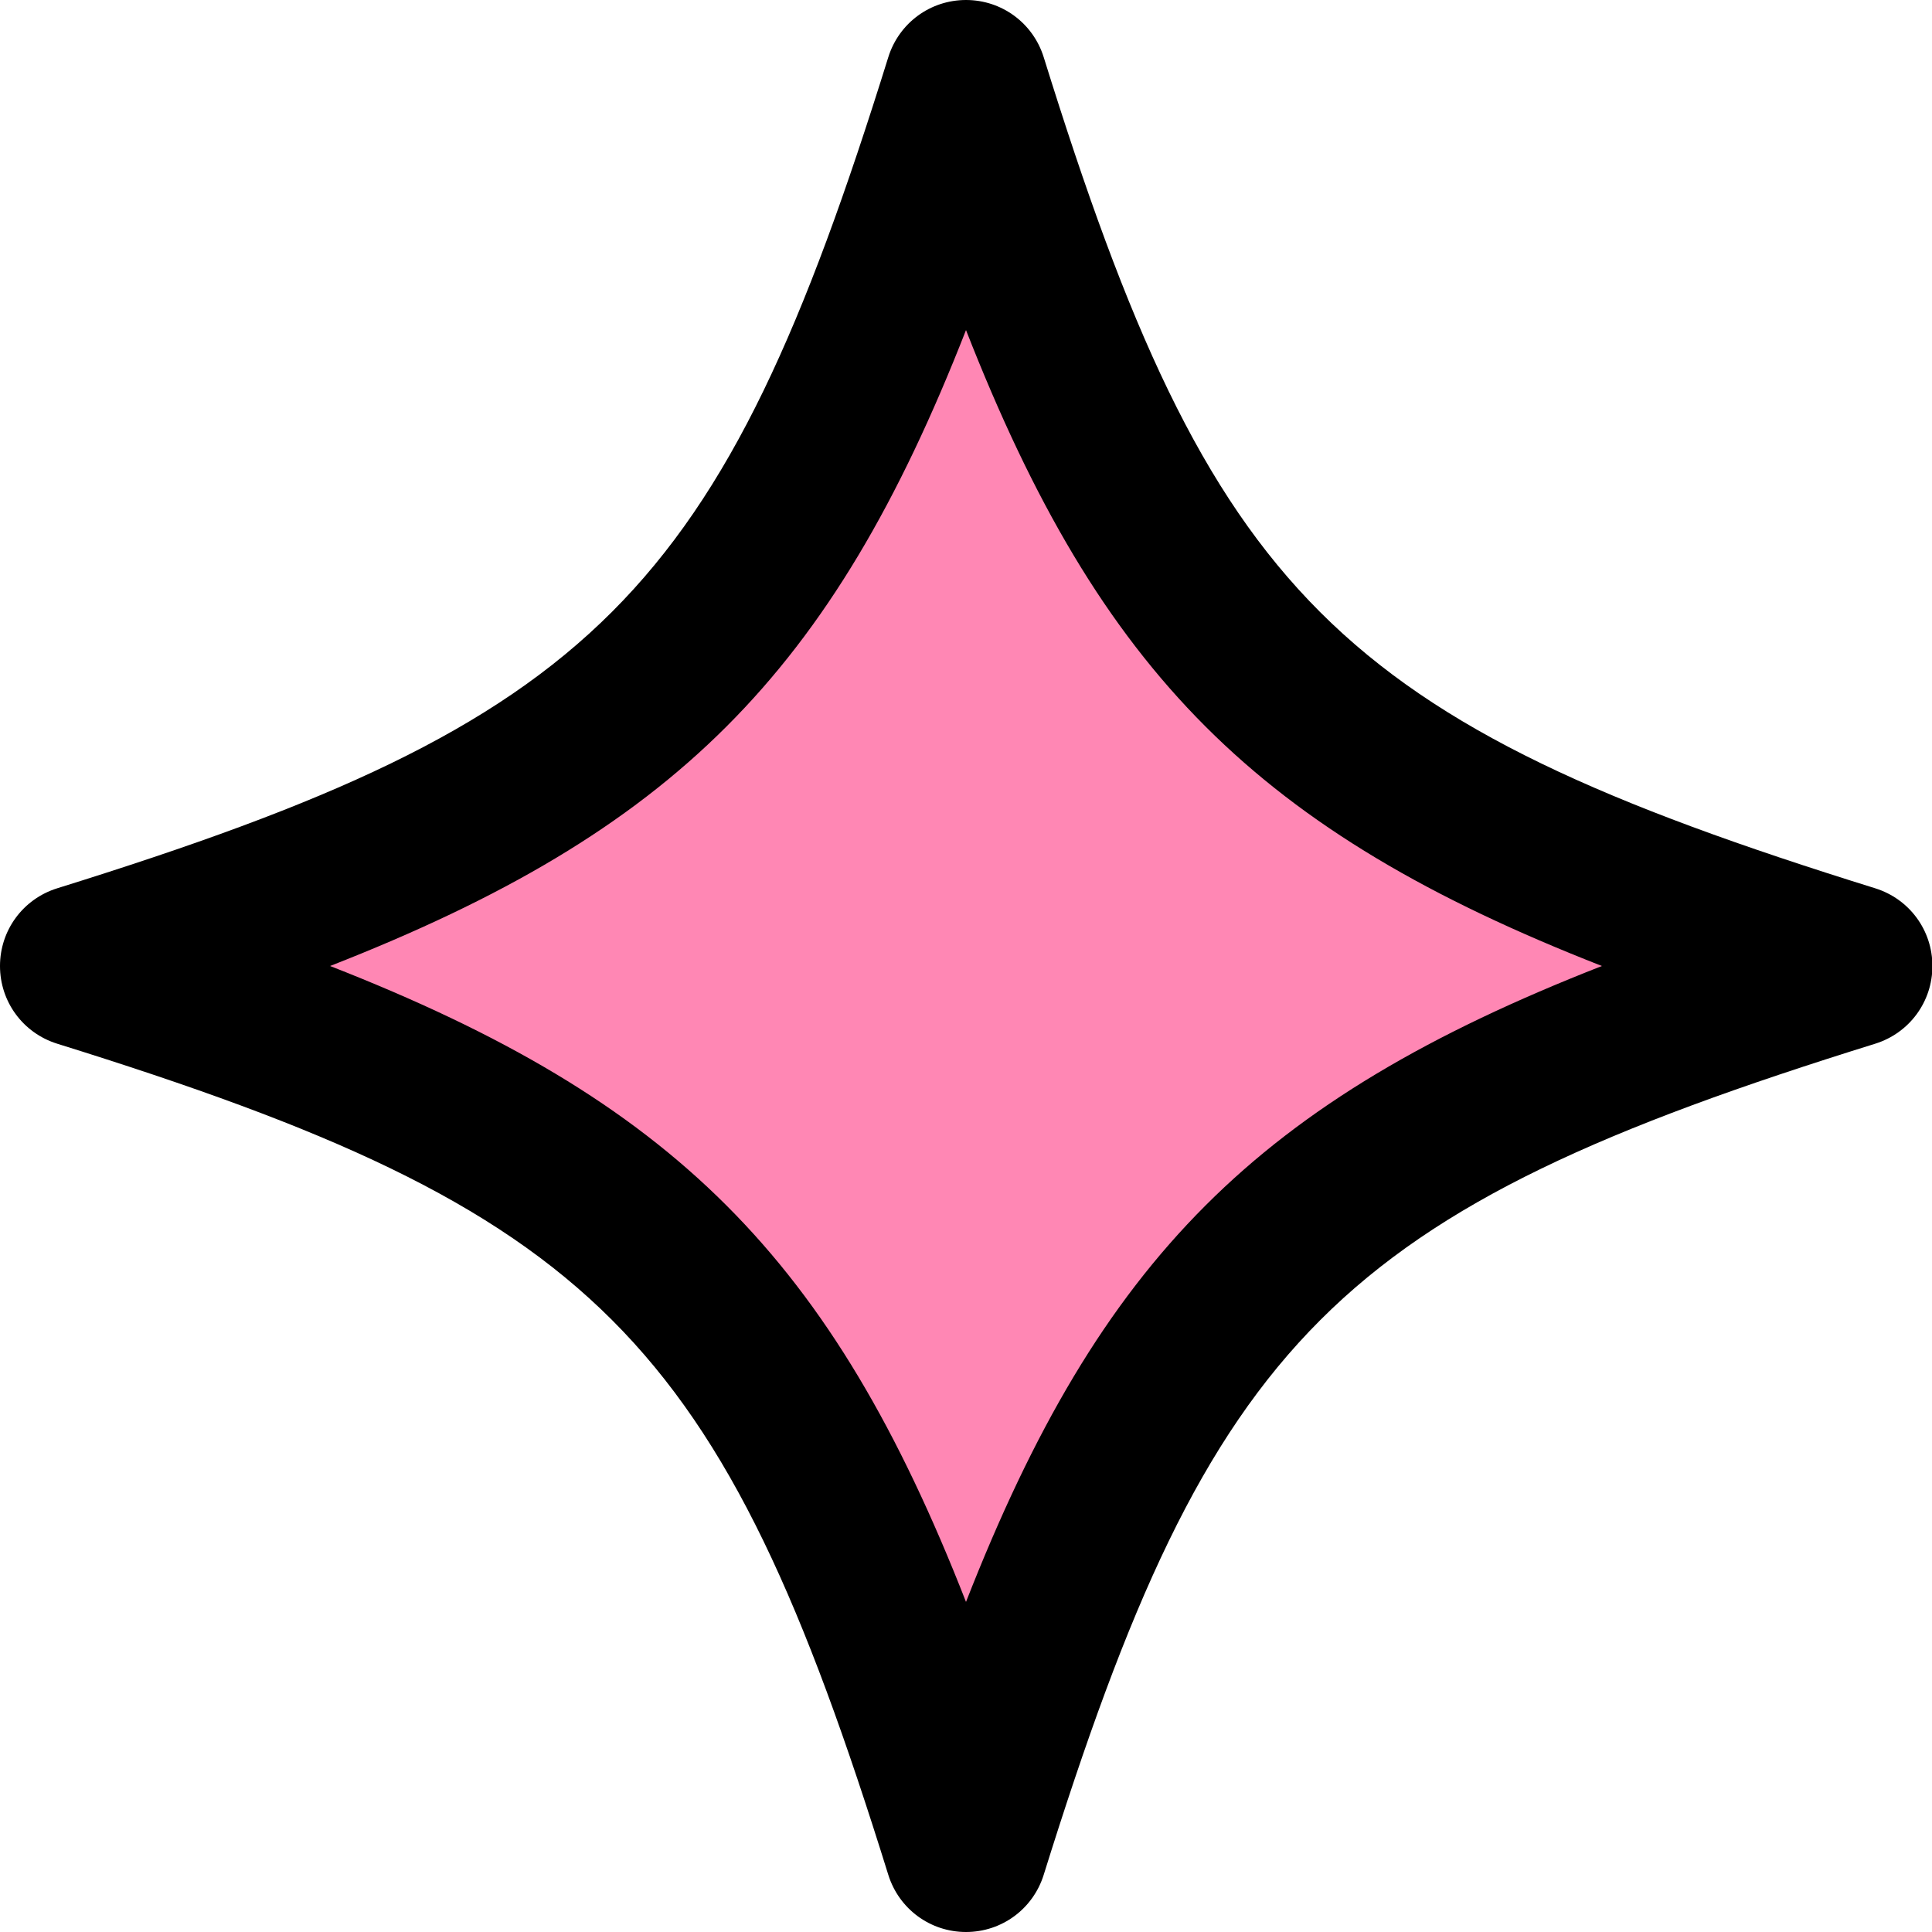 <?xml version="1.0" encoding="UTF-8"?>
<svg id="_レイヤー_2" data-name="レイヤー 2" xmlns="http://www.w3.org/2000/svg" width="47" height="47" viewBox="0 0 47 47">
  <defs>
    <style>
      .cls-1 {
        fill: #ff87b4;
      }
    </style>
  </defs>
  <g id="_情報" data-name="情報">
    <g>
      <path class="cls-1" d="M45.02,23.5c-13.76,4.29-17.24,7.76-21.52,21.52-4.29-13.76-7.76-17.24-21.52-21.52C15.74,19.21,19.21,15.74,23.5,1.98c4.29,13.76,7.76,17.24,21.52,21.52"/>
      <path d="M23.5,47h0c-.87,0-1.63-.56-1.89-1.39-4.08-13.12-7.11-16.14-20.22-20.22-.83-.26-1.39-1.02-1.39-1.89s.56-1.63,1.39-1.89C14.5,17.53,17.53,14.5,21.61,1.39c.26-.83,1.02-1.39,1.89-1.39s1.63.56,1.89,1.39c4.08,13.12,7.11,16.14,20.23,20.22.83.26,1.39,1.02,1.39,1.89s-.56,1.63-1.39,1.89c-13.12,4.08-16.14,7.11-20.23,20.22-.26.83-1.02,1.39-1.89,1.39ZM8.03,23.5c8.36,3.27,12.2,7.11,15.47,15.47,3.27-8.36,7.11-12.2,15.47-15.47-8.36-3.27-12.2-7.11-15.47-15.47-3.27,8.36-7.11,12.2-15.47,15.47Z"/>
    </g>
  </g>
</svg>